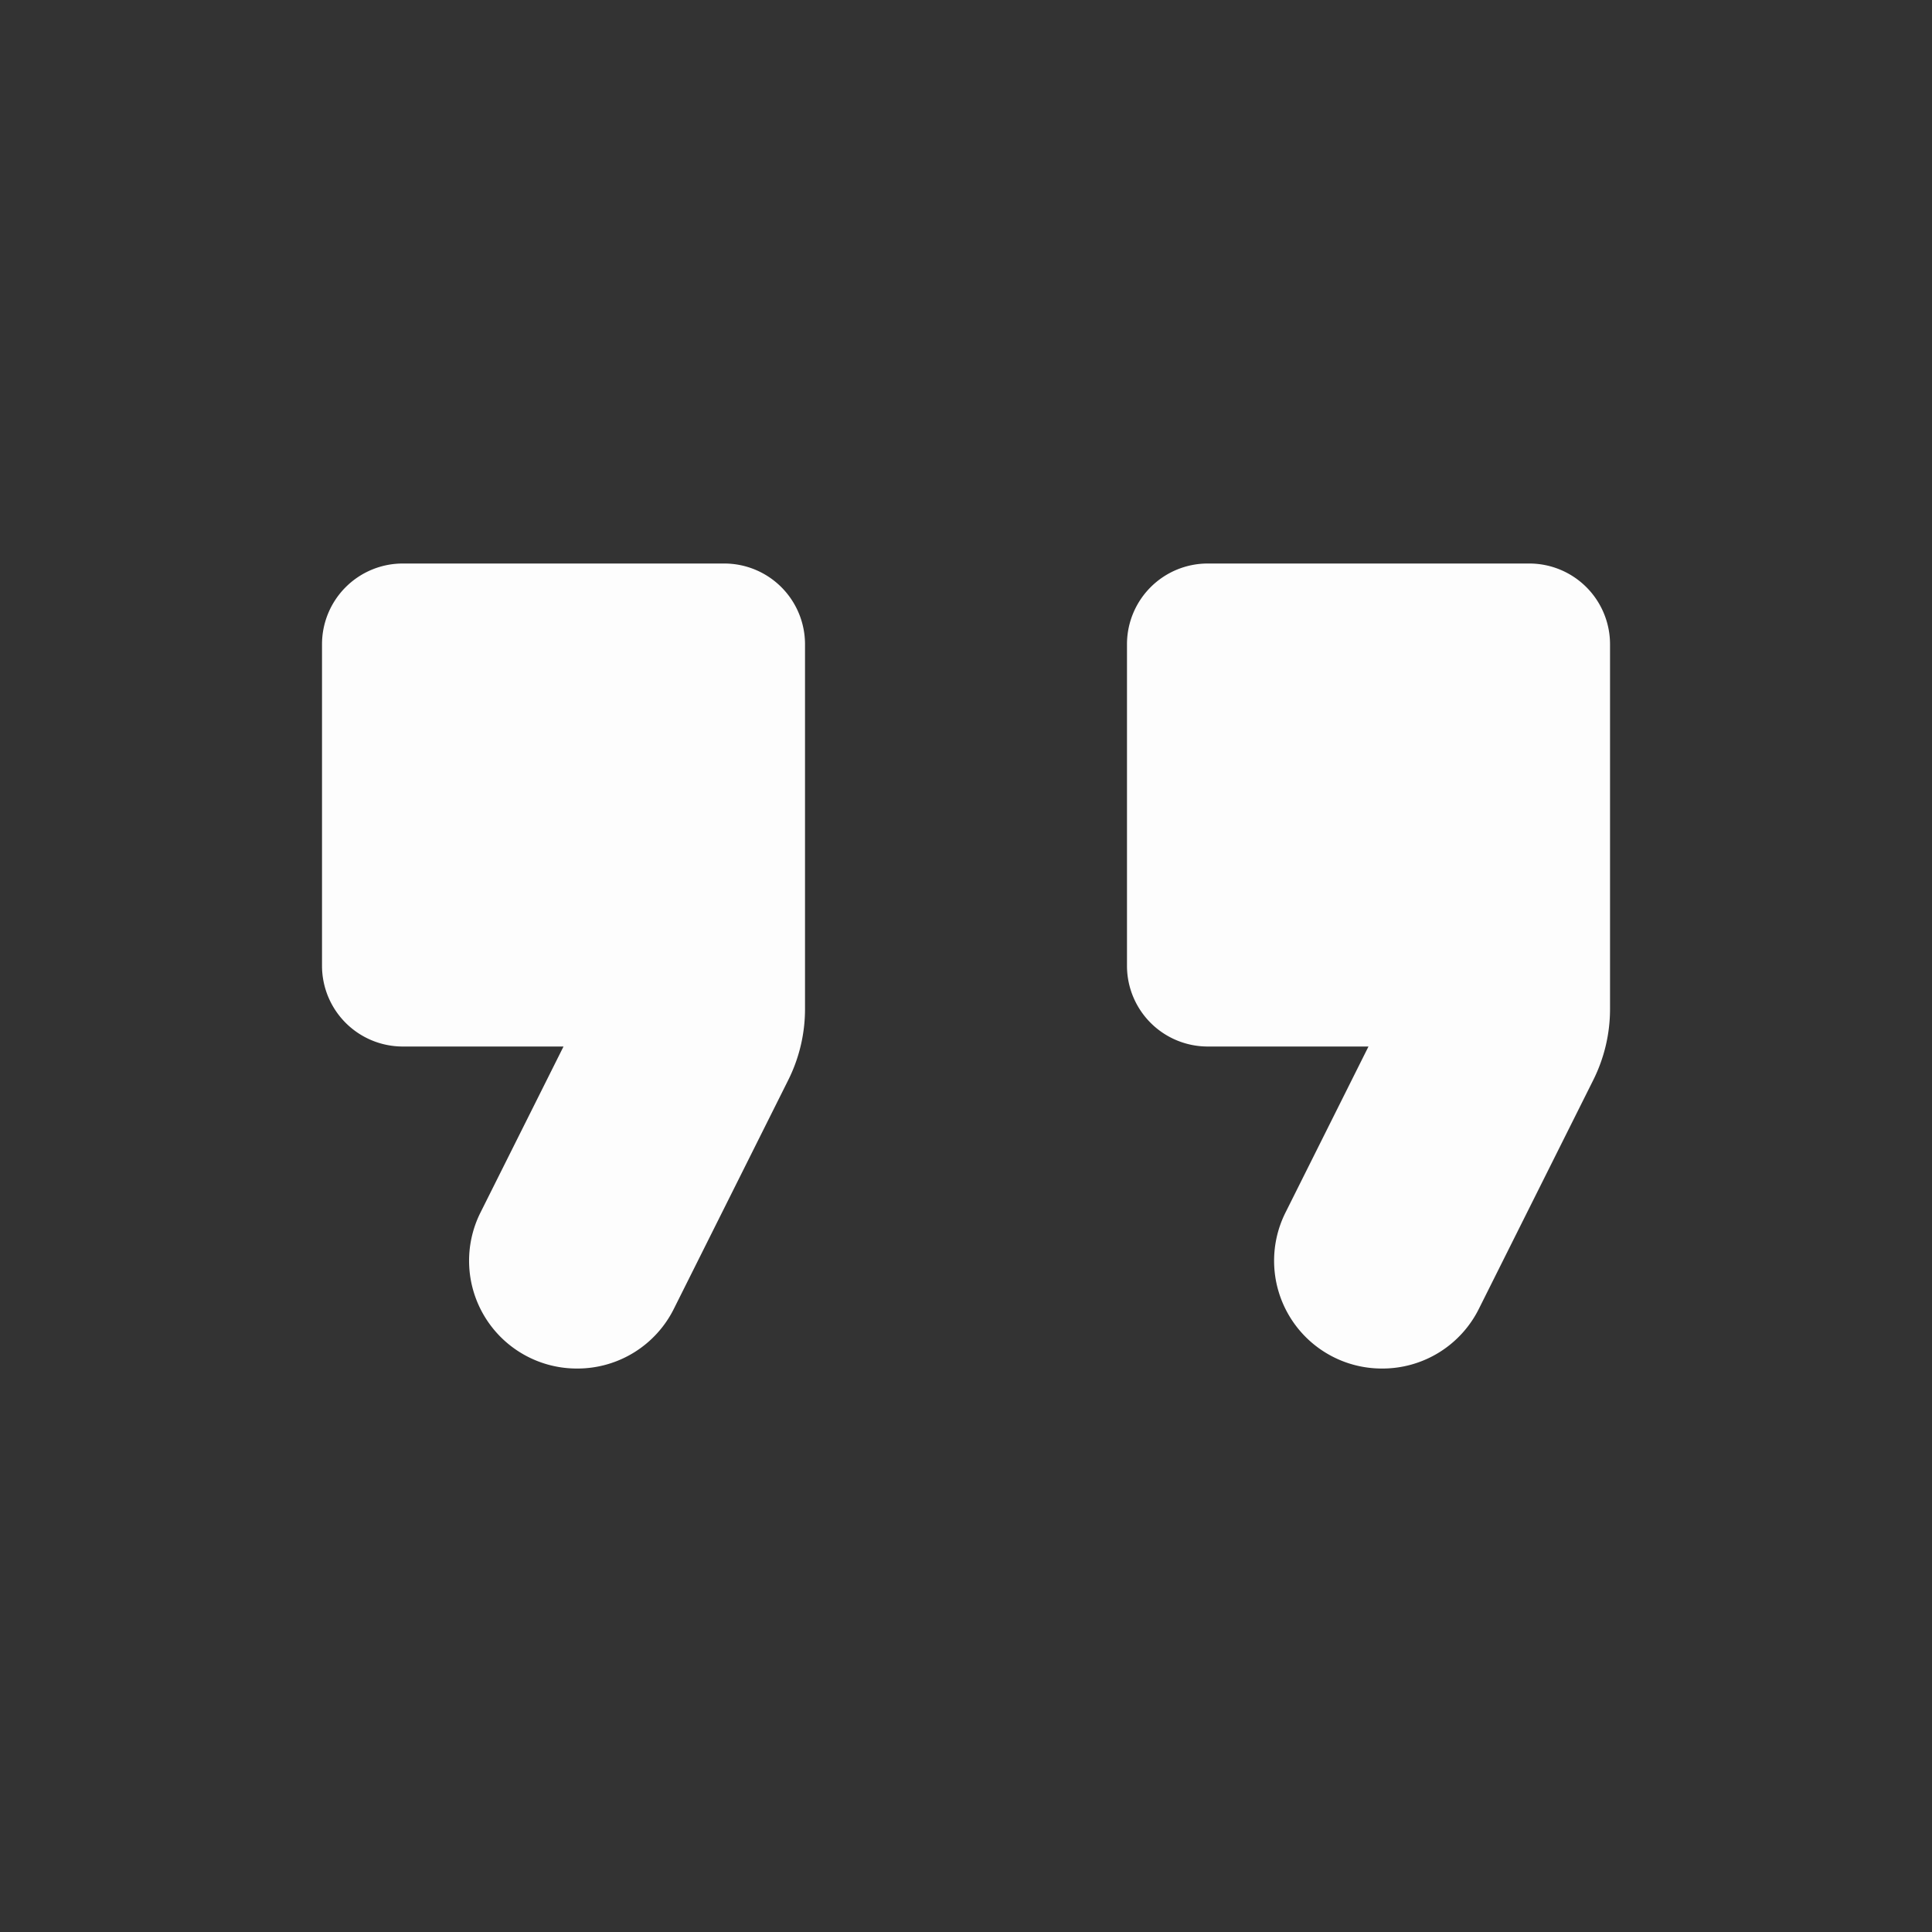 <svg id="format_quote-24px" xmlns="http://www.w3.org/2000/svg" width="40" height="40" viewBox="0 0 40 40" fill="#fdfdfd">
    <rect x="0" y="0" width="40" height="40" fill="#333333" stroke="none"/>
    <path id="Tracé_316" data-name="Tracé 316" d="M0,0H40V40H0Z" fill="none"/>
    <path id="Tracé_317" data-name="Tracé 317" d="M9.283,23.667a2.23,2.23,0,0,0,2-1.233L13.65,17.7A3.29,3.29,0,0,0,14,16.217V8.667A1.672,1.672,0,0,0,12.333,7H5.667A1.672,1.672,0,0,0,4,8.667v6.667A1.672,1.672,0,0,0,5.667,17H9L7.283,20.433A2.231,2.231,0,0,0,9.283,23.667Zm16.667,0a2.23,2.23,0,0,0,2-1.233L30.317,17.7a3.29,3.29,0,0,0,.35-1.483V8.667A1.672,1.672,0,0,0,29,7H22.333a1.672,1.672,0,0,0-1.667,1.667v6.667A1.672,1.672,0,0,0,22.333,17h3.333L23.95,20.433A2.231,2.231,0,0,0,25.95,23.667Z" transform="translate(2.667 4.667)"/>
</svg>
